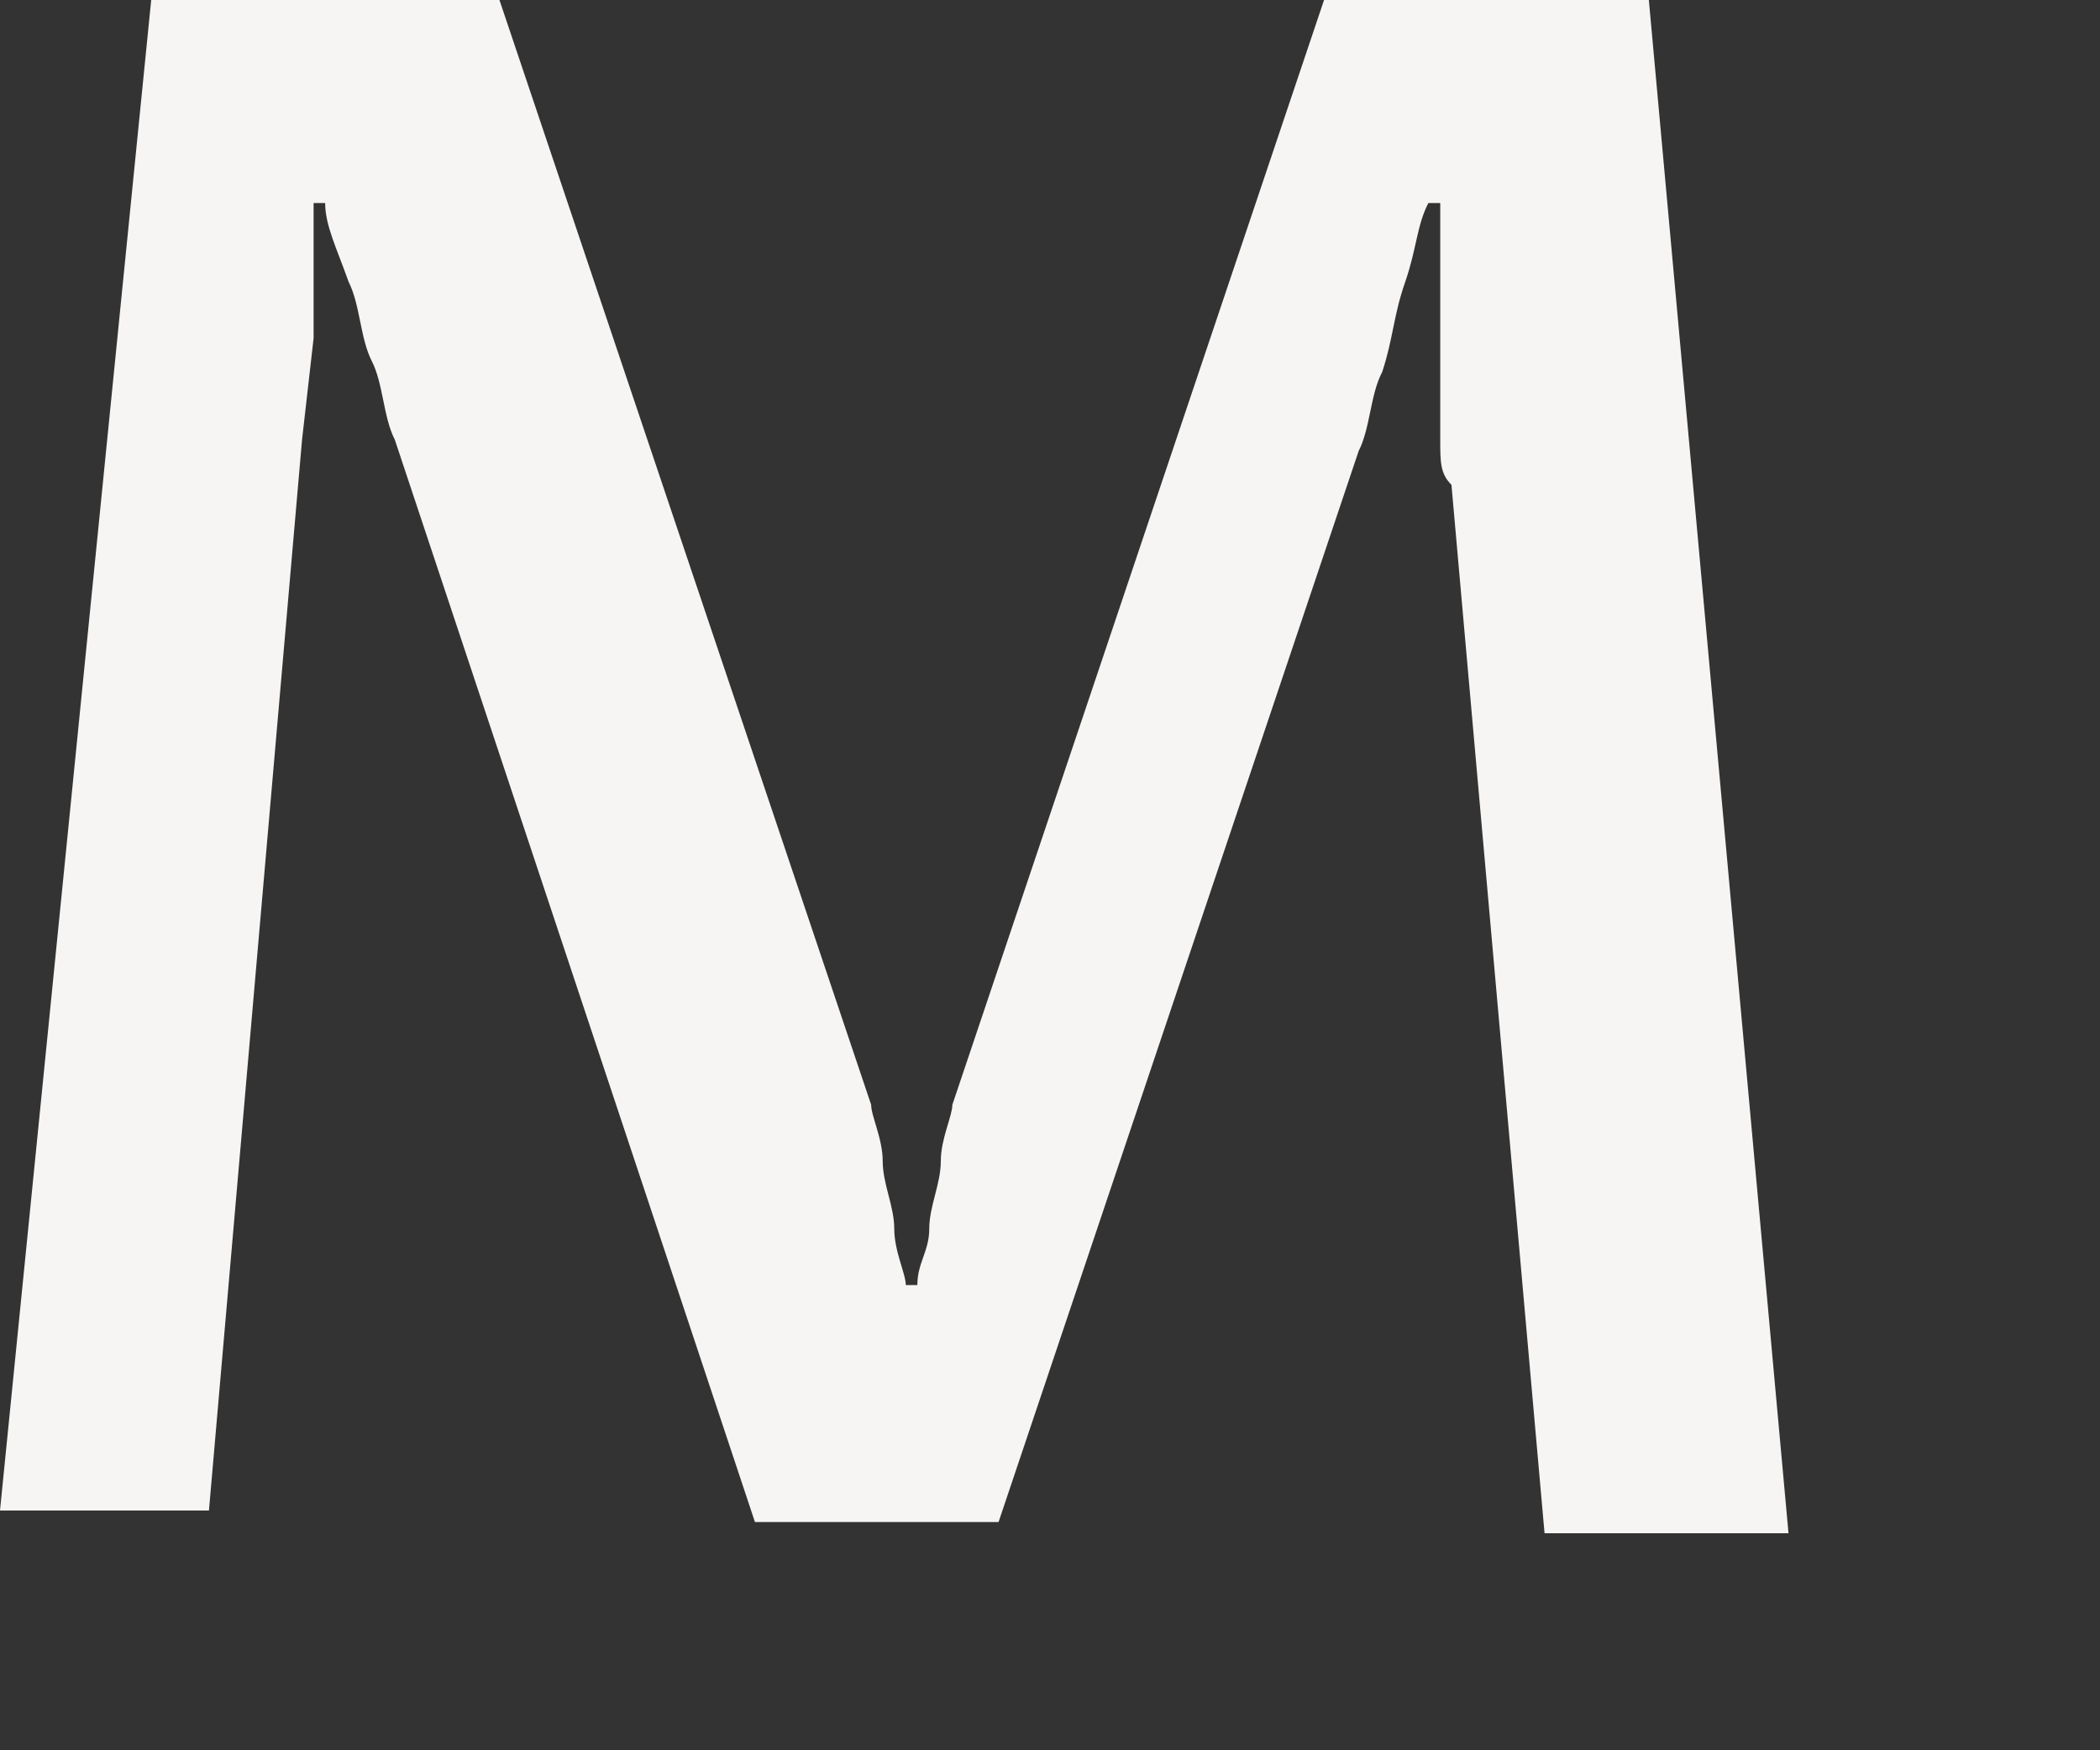 <?xml version="1.0" encoding="utf-8"?>
<svg xmlns="http://www.w3.org/2000/svg" fill="none" height="100%" overflow="visible" preserveAspectRatio="none" style="display: block;" viewBox="0 0 6 5" width="100%">
<rect x="0" y="0" width="6" height="5" fill="#333333" stroke="none"/>
<path clip-rule="evenodd" d="M0 4.315H0.597L0.863 1.256L0.896 0.966C0.896 0.902 0.896 0.837 0.896 0.773C0.896 0.709 0.896 0.644 0.896 0.58H0.929C0.929 0.644 0.962 0.709 0.996 0.805C1.029 0.87 1.029 0.966 1.062 1.031C1.095 1.095 1.095 1.192 1.128 1.256L2.157 4.348H2.853L3.882 1.288C3.915 1.224 3.915 1.127 3.949 1.063C3.981 0.966 3.981 0.902 4.015 0.805C4.048 0.709 4.048 0.644 4.081 0.58H4.115C4.115 0.644 4.115 0.709 4.115 0.741C4.115 0.773 4.115 0.837 4.115 0.87C4.115 0.902 4.115 0.934 4.115 0.998C4.115 1.031 4.115 1.063 4.115 1.127C4.115 1.159 4.115 1.224 4.115 1.256C4.115 1.32 4.115 1.353 4.147 1.385L4.413 4.38H5.11L4.711 0H3.783L2.721 3.156C2.721 3.188 2.688 3.253 2.688 3.317C2.688 3.382 2.655 3.446 2.655 3.51C2.655 3.575 2.621 3.607 2.621 3.671H2.588C2.588 3.639 2.555 3.575 2.555 3.51C2.555 3.446 2.522 3.382 2.522 3.317C2.522 3.253 2.489 3.188 2.489 3.156L1.427 0H0.432L0 4.315Z" fill="#F6F5F3" fill-rule="evenodd" id="Vector"/>
</svg>